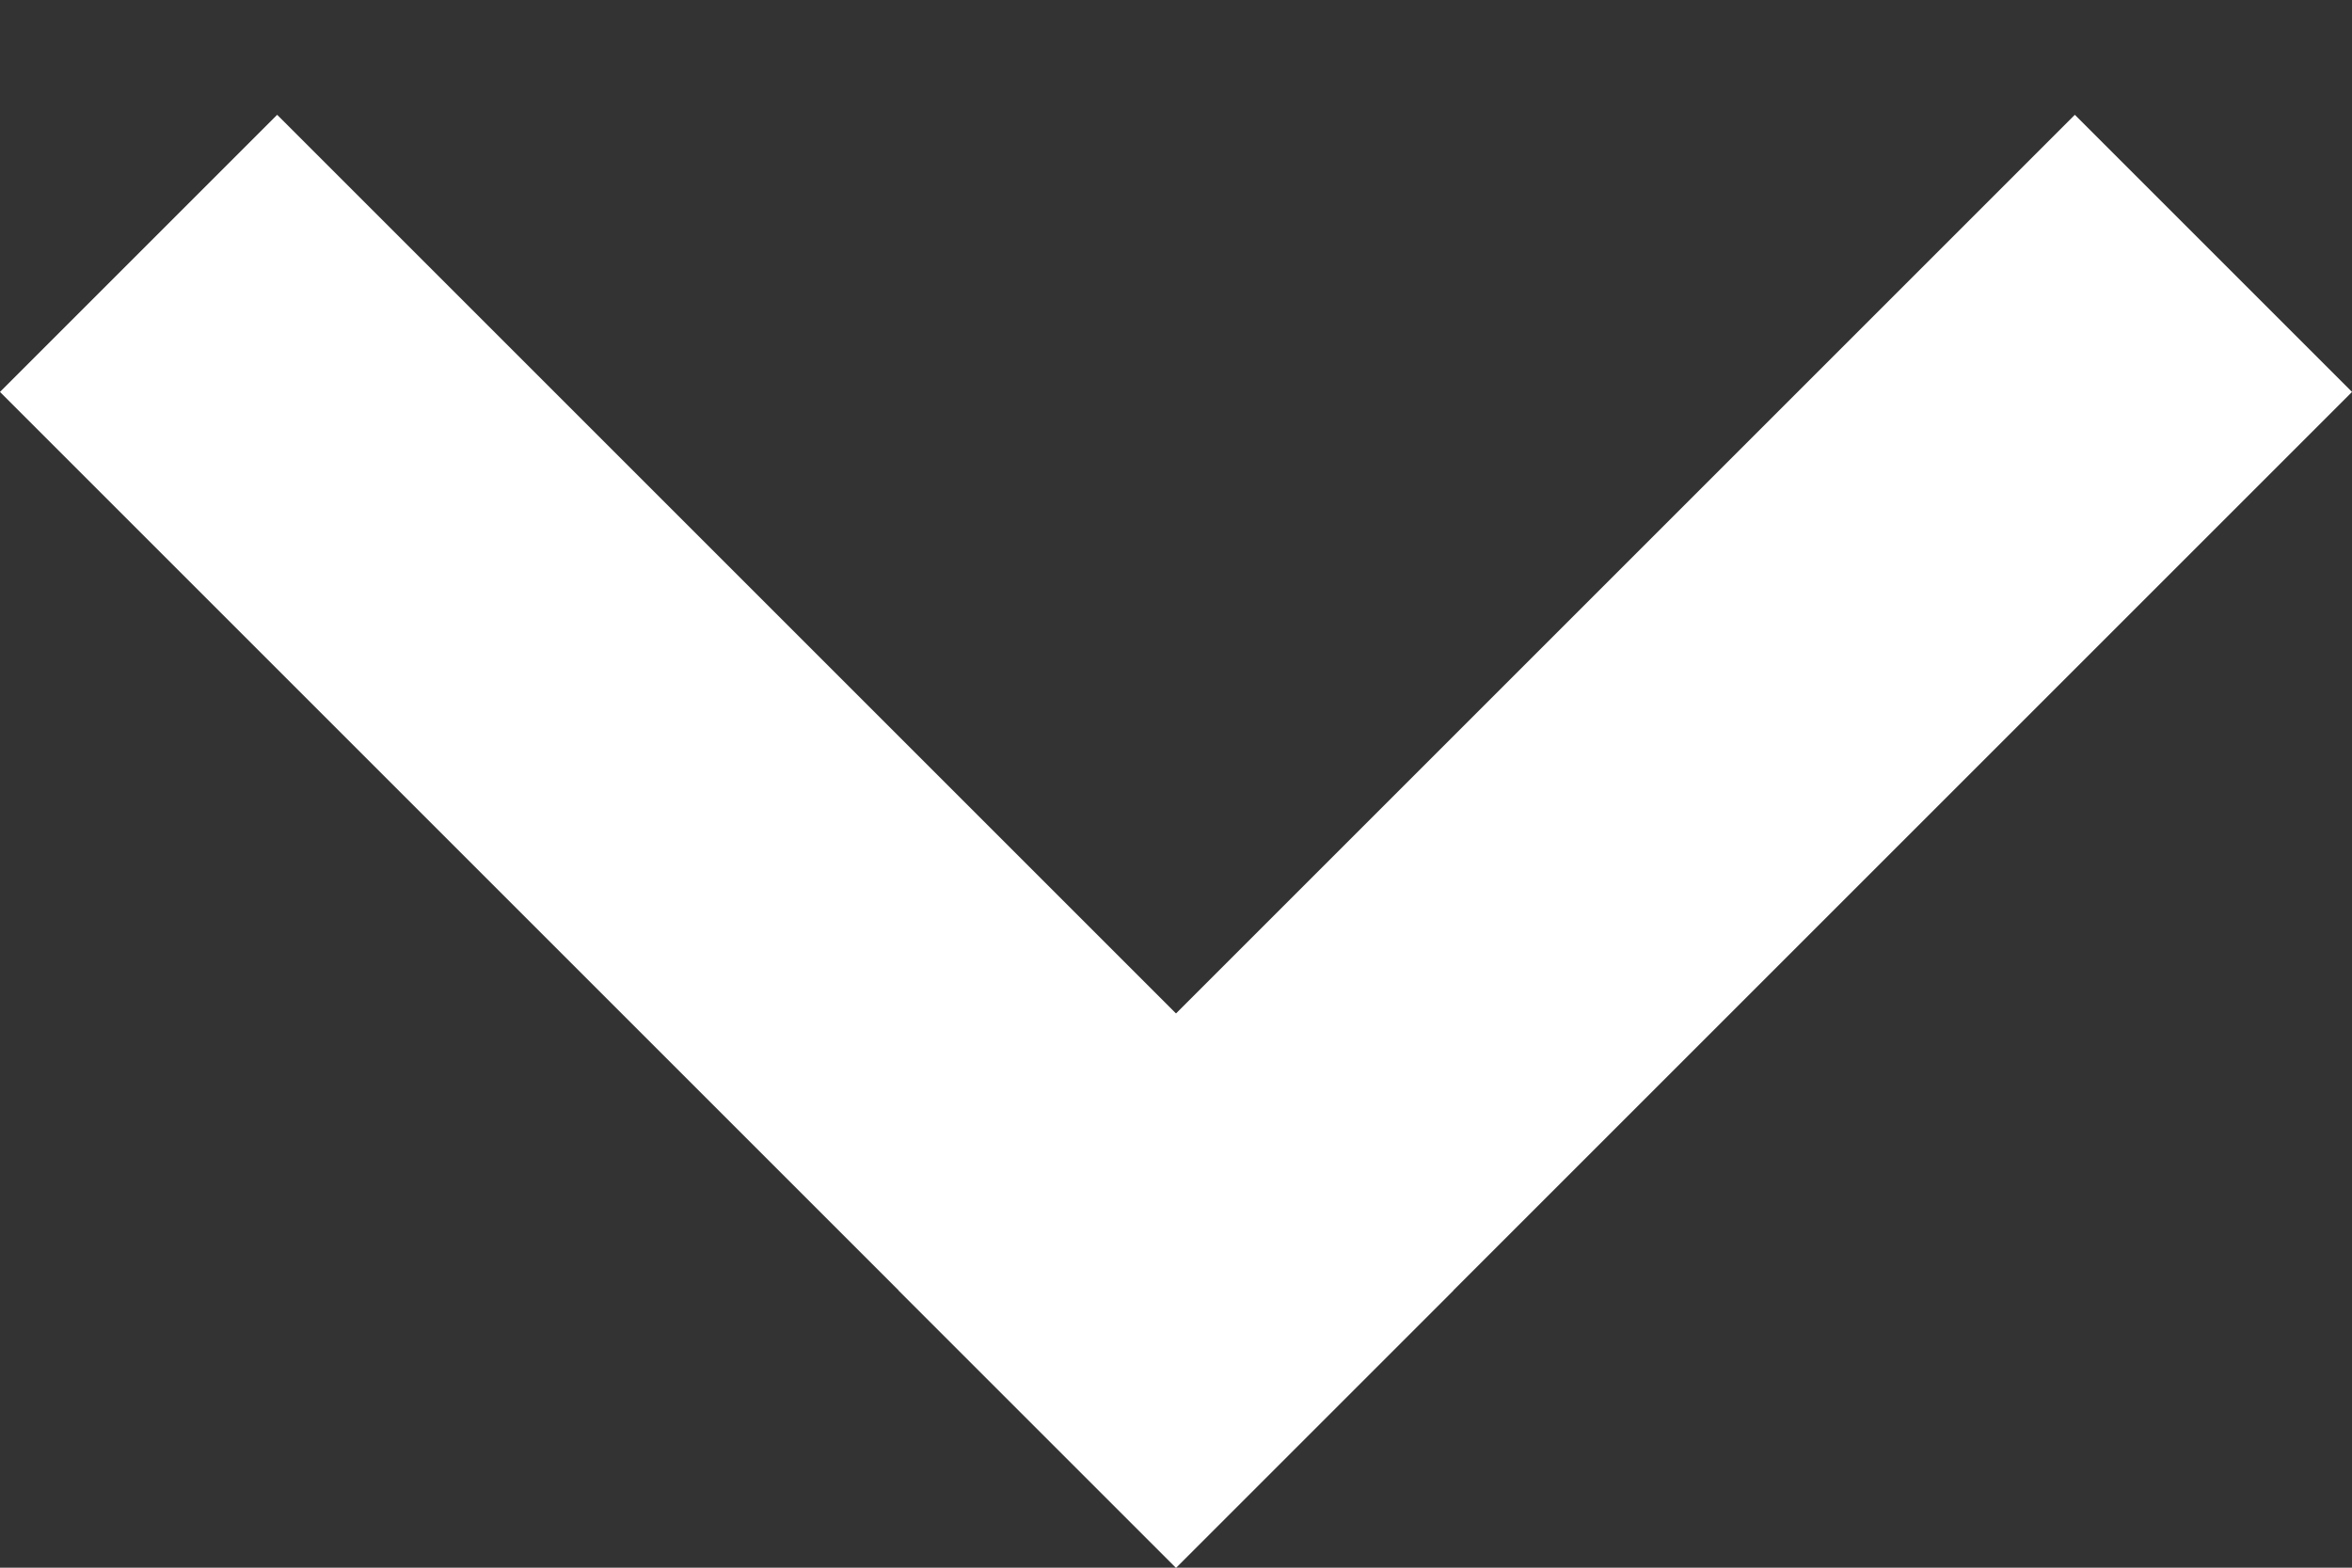 <svg width="12" height="8" viewBox="0 0 12 8" fill="none" xmlns="http://www.w3.org/2000/svg">
<rect x="0" y="0" width="12" height="8" fill="#333333" stroke="none"/>
<line x1="5.293" y1="7.293" x2="11.293" y2="1.293" stroke="white" stroke-width="2"/>
<line x1="0.707" y1="1.293" x2="6.707" y2="7.293" stroke="white" stroke-width="2"/>
</svg>
